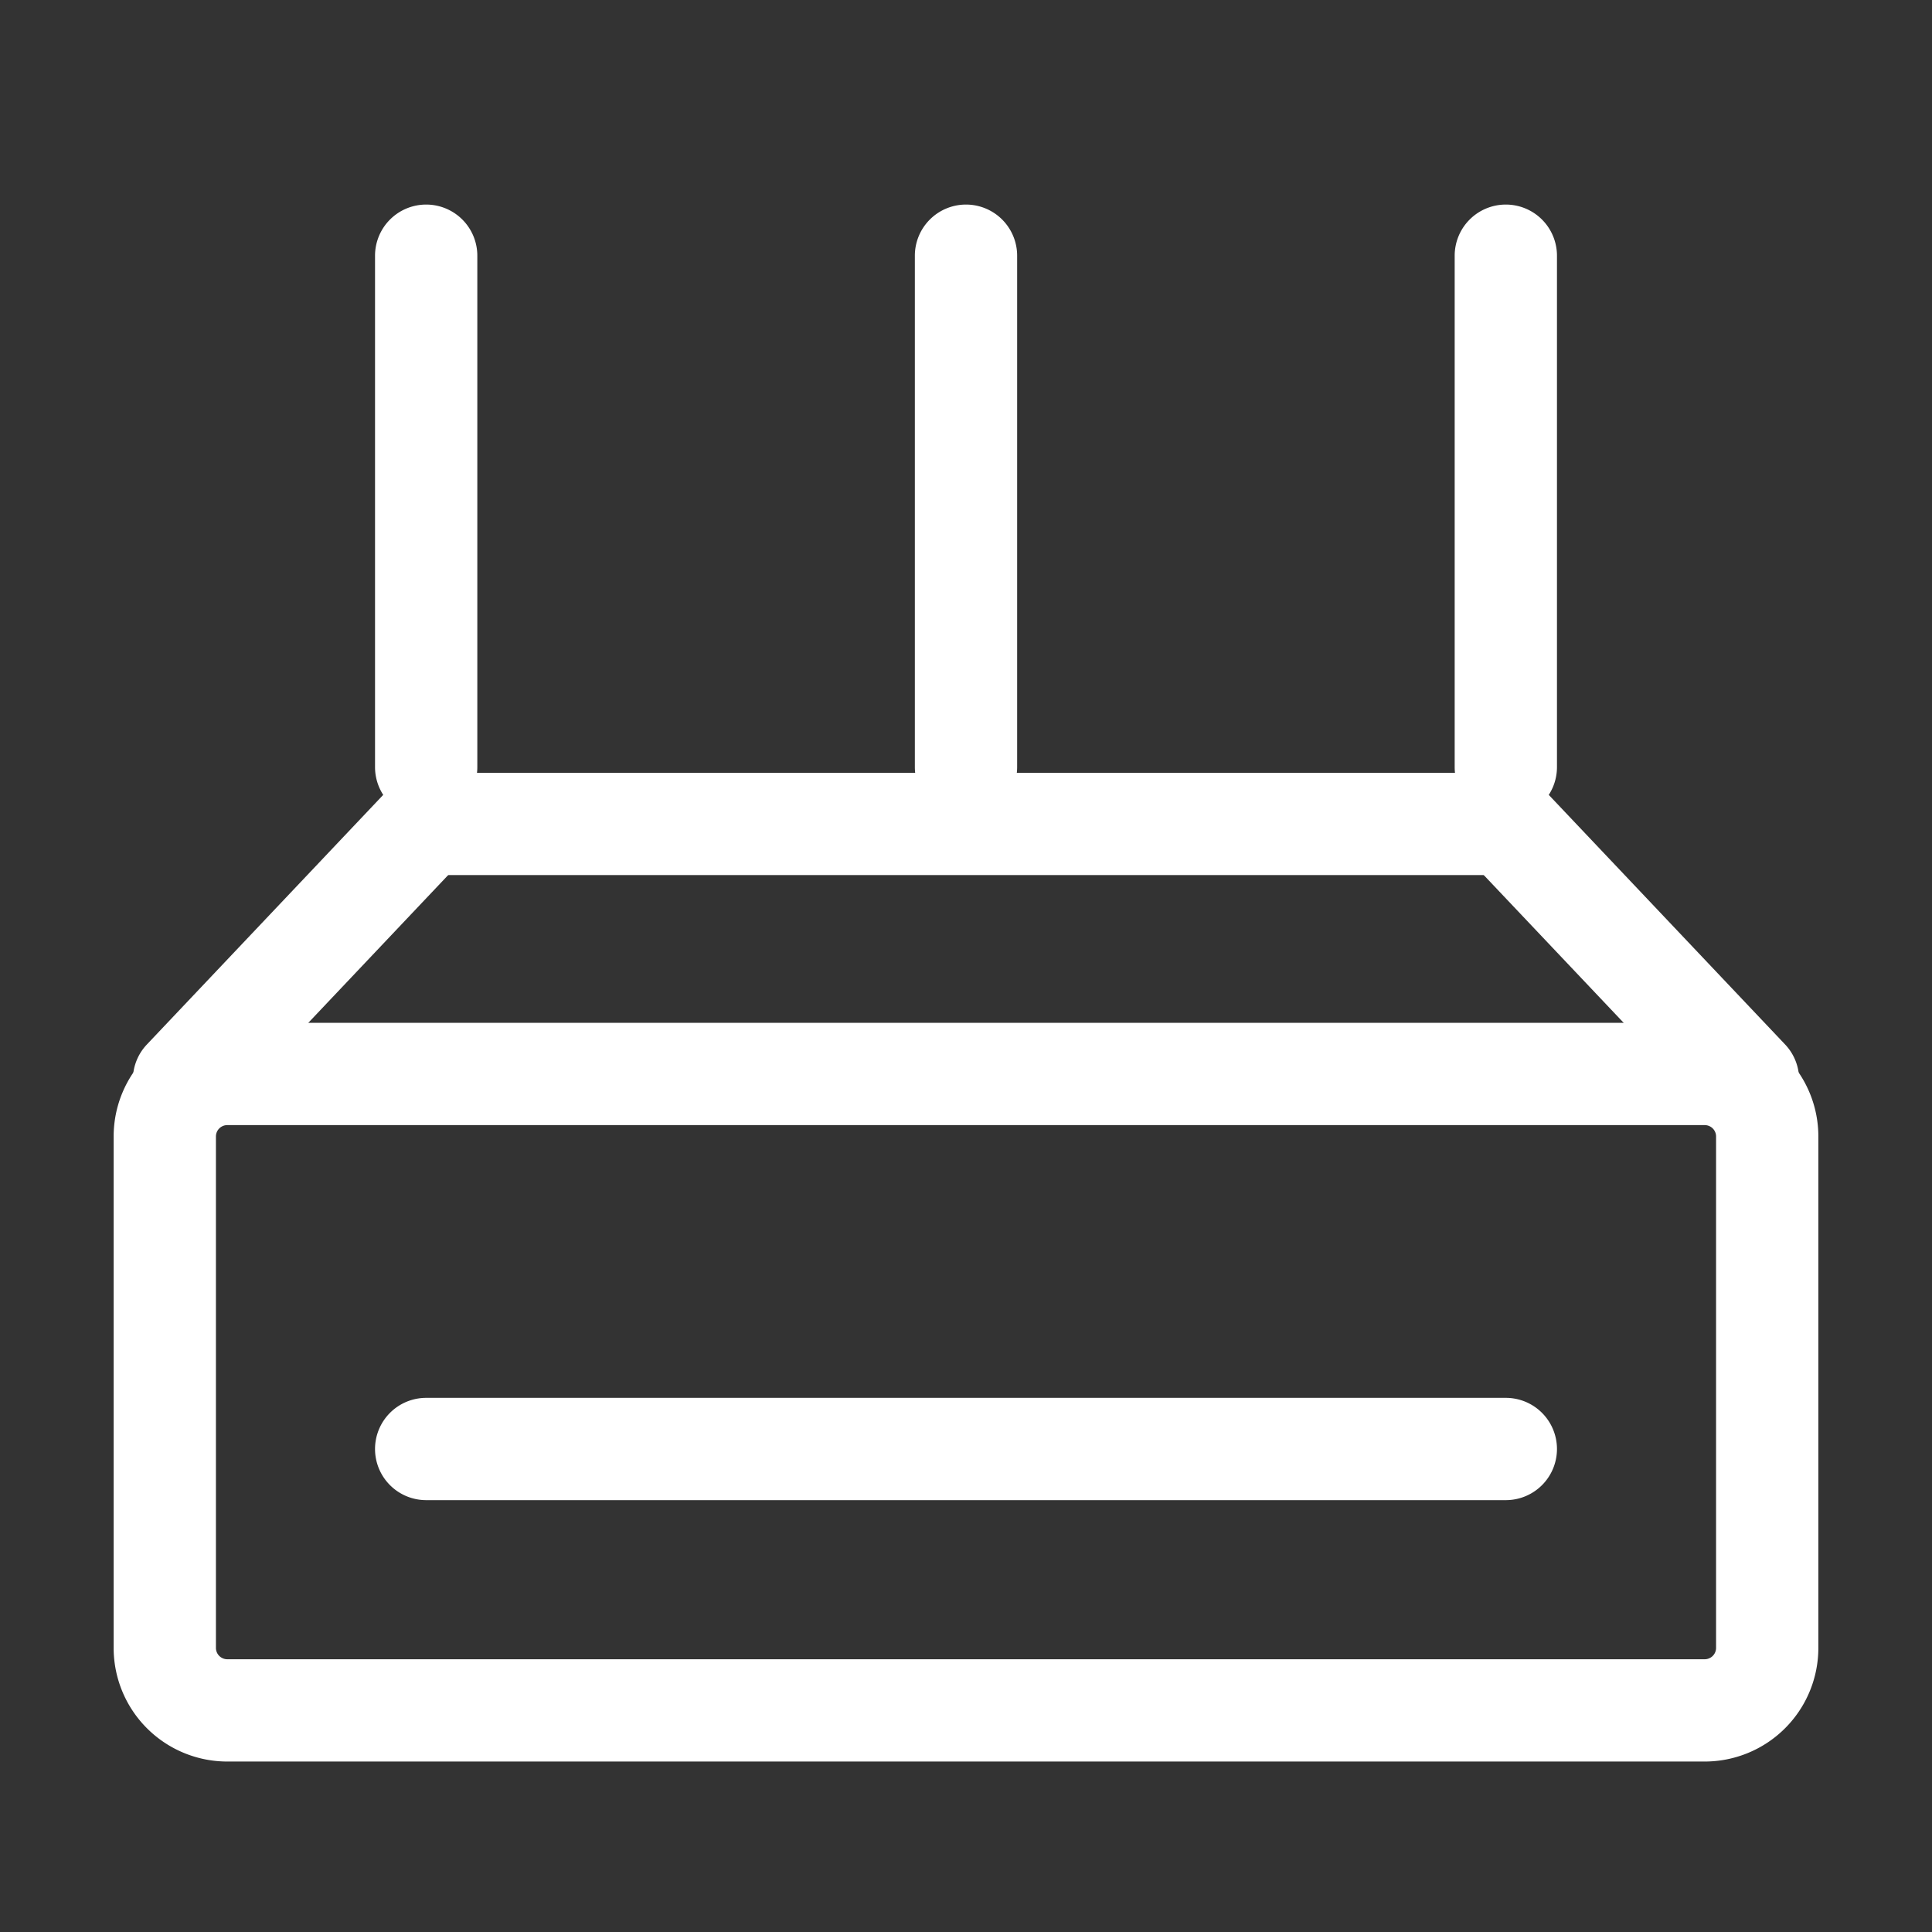 <svg xmlns="http://www.w3.org/2000/svg" width="34" height="34" viewBox="0 0 34 34"><rect x="0" y="0" width="34" height="34" fill="#333333" stroke="none"/><defs><style>.a,.b{fill:#fff;}.a{opacity:0;}</style></defs><g transform="translate(-680 -6390)"><rect class="a" width="34" height="34" transform="translate(680 6390)"/><path class="b" d="M2,1.8a.2.2,0,0,0-.2.2v9a.2.2,0,0,0,.2.2H28a.2.2,0,0,0,.2-.2V2a.2.2,0,0,0-.2-.2H2M2,0H28a2,2,0,0,1,2,2v9a2,2,0,0,1-2,2H2a2,2,0,0,1-2-2V2A2,2,0,0,1,2,0Z" transform="translate(682 6408)"/><path class="b" d="M0,9.9A.9.9,0,0,1-.9,9V0A.9.9,0,0,1,0-.9.9.9,0,0,1,.9,0V9A.9.9,0,0,1,0,9.9Z" transform="translate(687.5 6394.5)"/><path class="b" d="M0,9.9A.9.9,0,0,1-.9,9V0A.9.9,0,0,1,0-.9.9.9,0,0,1,.9,0V9A.9.9,0,0,1,0,9.9Z" transform="translate(697 6394.5)"/><path class="b" d="M0,9.9A.9.9,0,0,1-.9,9V0A.9.9,0,0,1,0-.9.9.9,0,0,1,.9,0V9A.9.9,0,0,1,0,9.9Z" transform="translate(706.5 6394.5)"/><path class="b" d="M0,5.4a.9.9,0,0,1-.619-.246A.9.9,0,0,1-.654,3.881l4.261-4.5A.9.9,0,0,1,4.88-.654.9.9,0,0,1,4.914.619L.654,5.119A.9.9,0,0,1,0,5.4Z" transform="translate(683.239 6404.5)"/><path class="b" d="M4.261,5.4a.9.9,0,0,1-.654-.281L-.654.619A.9.9,0,0,1-.619-.654.9.9,0,0,1,.654-.619l4.261,4.5A.9.9,0,0,1,4.261,5.4Z" transform="translate(706.5 6404.5)"/><path class="b" d="M19,.9H0A.9.9,0,0,1-.9,0,.9.9,0,0,1,0-.9H19a.9.9,0,0,1,.9.9A.9.9,0,0,1,19,.9Z" transform="translate(687.5 6404.5)"/><path class="b" d="M19,.9H0A.9.9,0,0,1-.9,0,.9.9,0,0,1,0-.9H19a.9.9,0,0,1,.9.9A.9.9,0,0,1,19,.9Z" transform="translate(687.5 6415.5)"/></g></svg>